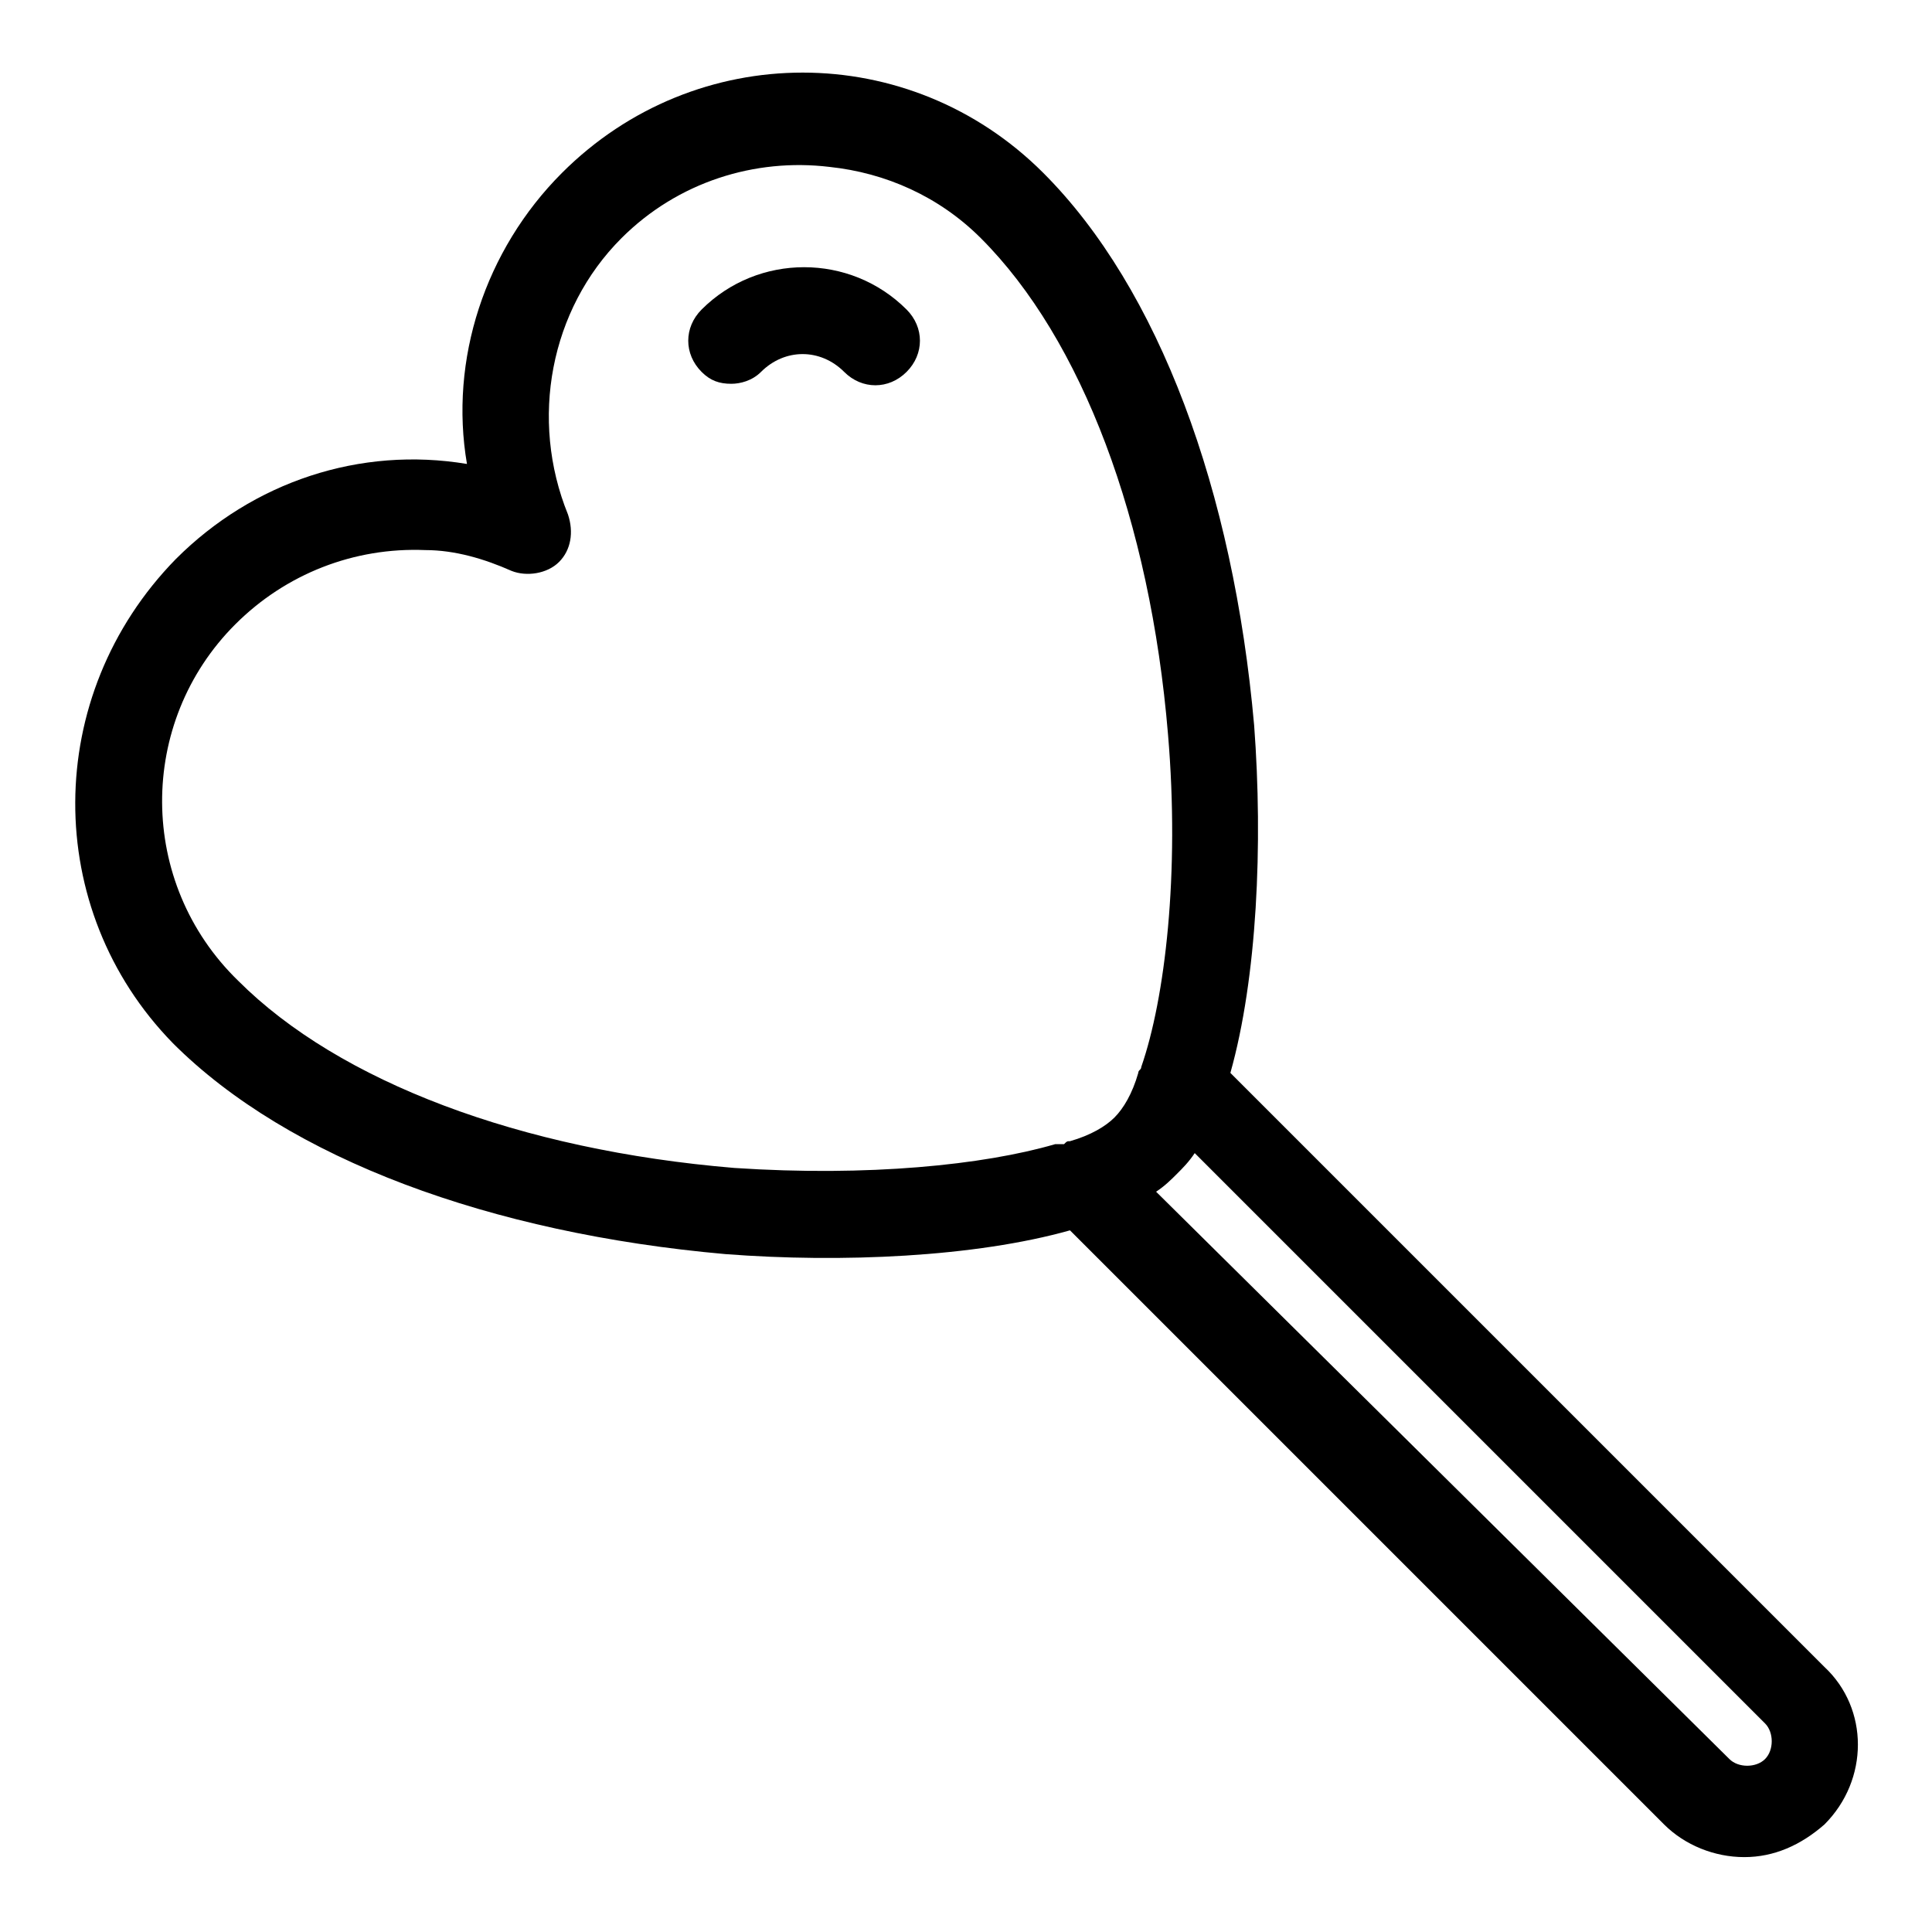 <?xml version="1.0" encoding="UTF-8"?>
<!-- Uploaded to: ICON Repo, www.iconrepo.com, Generator: ICON Repo Mixer Tools -->
<svg fill="#000000" width="800px" height="800px" version="1.1" viewBox="144 144 512 512" xmlns="http://www.w3.org/2000/svg">
 <g>
  <path d="m189.82 420.46c30.699 30.703 84.23 50.383 146.42 55.891 30.699 2.363 66.125 0.789 91.316-6.297l157.44 157.44c5.512 5.512 13.383 8.66 21.254 8.66s14.957-3.148 21.254-8.66c11.809-11.809 11.809-30.699 0-41.723l-157.44-157.44c7.086-25.191 8.66-60.613 6.297-92.102-5.508-62.188-25.188-115.72-55.891-146.42-35.426-35.426-92.102-35.426-127.53 0-20.469 20.469-29.914 49.594-25.191 77.145-28.34-4.723-56.68 4.723-77.145 25.191-35.422 36.211-35.422 92.891-0.785 128.31zm260.56 39.359c2.363-1.574 3.938-3.148 5.512-4.723 1.574-1.574 3.148-3.148 4.723-5.512l151.14 151.14c2.363 2.363 2.363 7.086 0 9.445-2.363 2.363-7.086 2.363-9.445 0zm-244.03-150.36c13.383-13.383 31.488-20.469 50.383-19.68 7.871 0 15.742 2.363 22.828 5.512 3.938 1.574 9.445 0.789 12.594-2.363 3.148-3.148 3.938-7.871 2.363-12.594-10.234-25.191-4.723-54.316 14.168-73.211 14.957-14.957 35.426-21.254 55.105-18.895 14.957 1.574 29.125 7.871 40.148 18.895 26.766 26.766 44.871 74.785 49.594 131.46 3.148 37-0.789 70.062-7.086 88.168 0 0.789-0.789 0.789-0.789 1.574-1.574 5.512-3.938 9.445-6.297 11.809-2.363 2.363-6.297 4.723-11.809 6.297-0.789 0-0.789 0-1.574 0.789h-2.363c-18.895 5.512-49.594 8.66-85.02 6.297-56.68-4.723-104.7-22.828-131.46-49.594-26.766-25.977-26.766-68.484-0.785-94.465z"/>
  <path d="m367.72 242.56c-6.297-6.297-15.742-6.297-22.043 0-2.363 2.363-5.512 3.148-7.871 3.148-3.148 0-5.512-0.789-7.871-3.148-4.723-4.723-4.723-11.809 0-16.531 14.957-14.957 39.359-14.957 54.316 0 4.723 4.723 4.723 11.809 0 16.531s-11.809 4.723-16.531 0z"/>
 </g>
</svg>